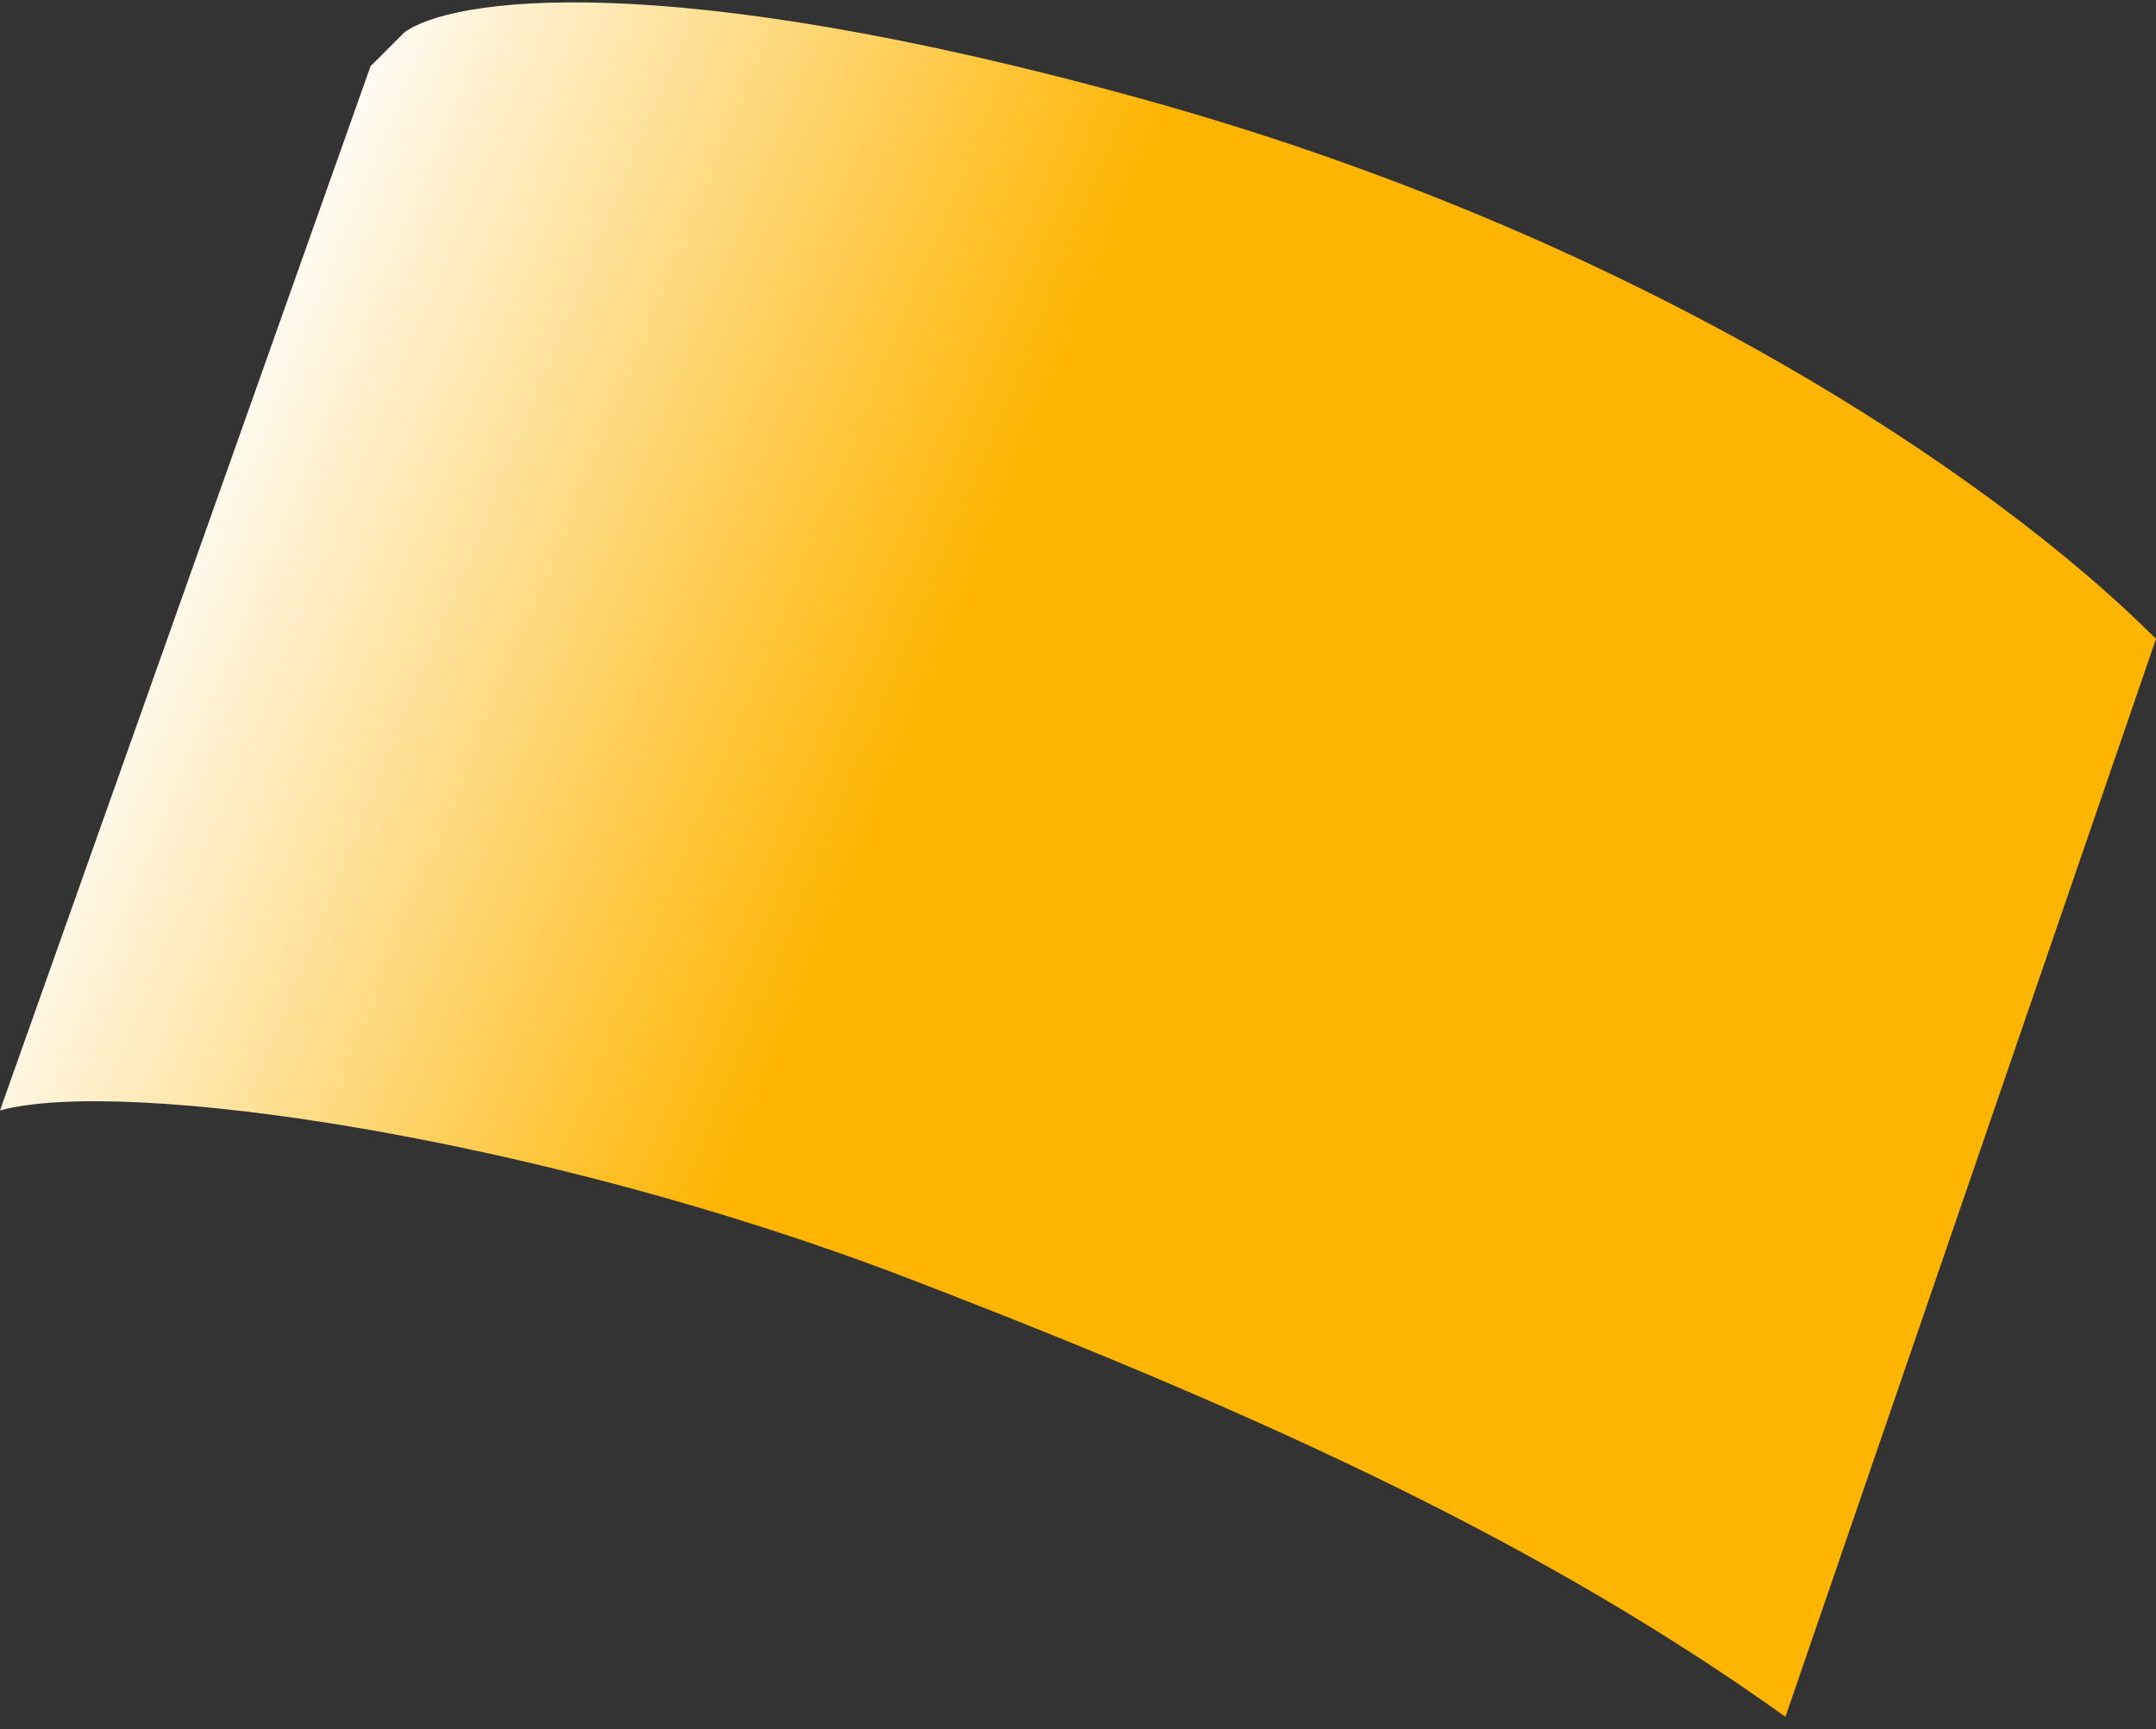 <?xml version="1.0" encoding="UTF-8"?> <svg xmlns="http://www.w3.org/2000/svg" width="96" height="77" viewBox="0 0 96 77" fill="none"><rect x="0" y="0" width="96" height="77" fill="#333333" stroke="none"/> <path d="M0 49.447L16.5 2.947L18 1.447C20 -0.053 29.4 -1.553 51 4.447C72.6 10.447 88.5 20.947 96 28.447L79.5 76.447C69 68.947 57 63.293 40.5 56.947C24 50.601 5.5 47.947 0 49.447Z" fill="url(#paint0_linear_179_567)"></path> <defs> <linearGradient id="paint0_linear_179_567" x1="42" y1="29.947" x2="9" y2="16.447" gradientUnits="userSpaceOnUse"> <stop stop-color="#FEB501"></stop> <stop offset="1" stop-color="white"></stop> </linearGradient> </defs> </svg> 